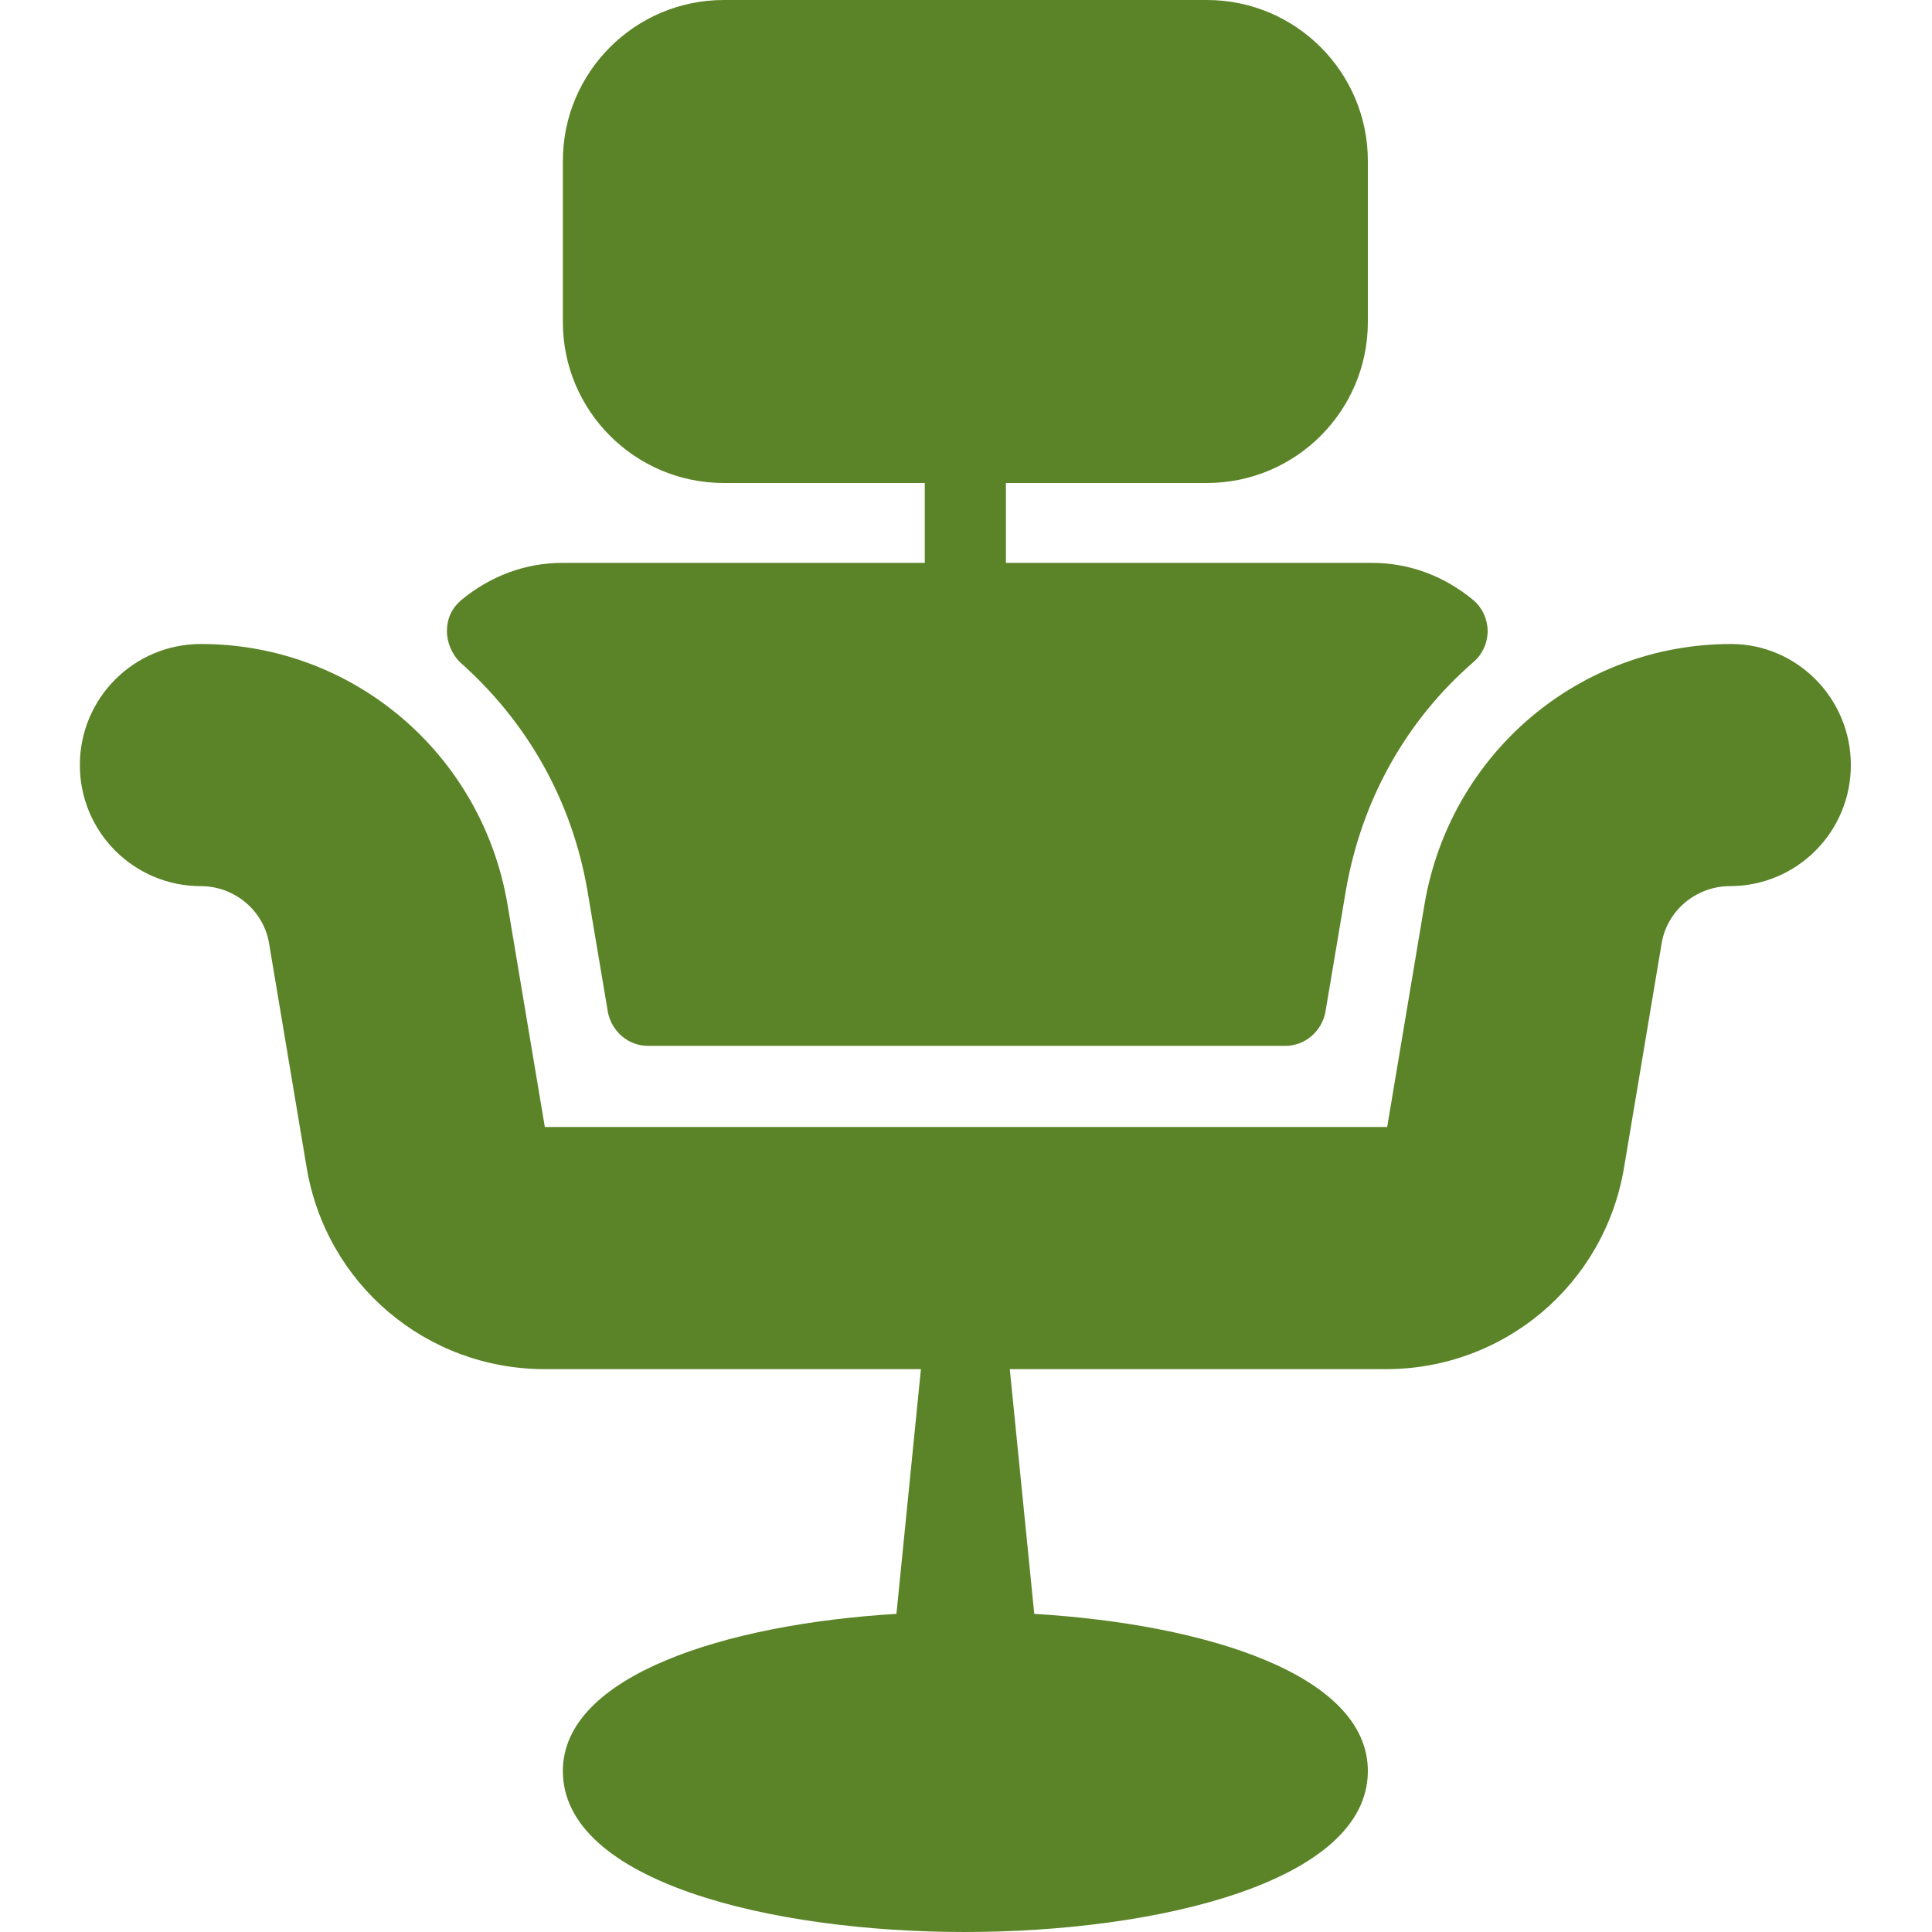 <?xml version="1.0" encoding="utf-8"?>
<!-- Generator: Adobe Illustrator 24.1.2, SVG Export Plug-In . SVG Version: 6.00 Build 0)  -->
<svg version="1.2" baseProfile="tiny" id="Layer_1" xmlns="http://www.w3.org/2000/svg" xmlns:xlink="http://www.w3.org/1999/xlink"
	 x="0px" y="0px" viewBox="0 0 150 150" overflow="visible" xml:space="preserve">
<g>
	<path fill="#5B8428" d="M35.7,51.4c5.3,4.7,8.7,10.8,9.9,17.7l1.6,9.5c0.3,1.5,1.6,2.6,3.1,2.6h49.5c1.5,0,2.8-1.1,3.1-2.6l1.6-9.5
		c1.2-6.9,4.6-13.1,9.9-17.7c0.7-0.6,1.1-1.5,1.1-2.4c0-0.9-0.4-1.8-1.1-2.4c-2.3-1.9-5-2.9-7.9-2.9H78.1v-6.2h15.6
		c6.9,0,12.5-5.6,12.5-12.5V12.5c0-6.9-5.6-12.5-12.5-12.5H56.2c-6.9,0-12.5,5.6-12.5,12.5V25c0,6.9,5.6,12.5,12.5,12.5h15.6v6.2
		H43.7c-2.9,0-5.6,1-7.9,2.9c-0.7,0.6-1.1,1.4-1.1,2.4C34.7,49.9,35.1,50.8,35.7,51.4z"/>
	<path fill="#5B8428" d="M134.4,50c-11.8,0-21.8,8.5-23.8,20.2l-2.9,17.3l-65.4,0l-2.9-17.3c-2-11.7-12-20.2-23.8-20.2
		c-5.2,0-9.4,4.2-9.4,9.4s4.2,9.4,9.4,9.4c2.6,0,4.9,1.9,5.3,4.5l2.9,17.3c1.5,9.1,9.3,15.7,18.5,15.7h29.2l-1.9,19
		c-13.3,0.8-25.9,4.8-25.9,12.2c0,8.6,16.2,12.5,31.2,12.5s31.3-3.9,31.3-12.5c0-7.5-12.6-11.4-25.9-12.2l-1.9-19h29.2
		c9.2,0,17-6.6,18.5-15.7l2.9-17.3c0.4-2.6,2.7-4.5,5.3-4.5c5.2,0,9.4-4.2,9.4-9.4C143.7,54.2,139.5,50,134.4,50z"/>
</g>
</svg>
